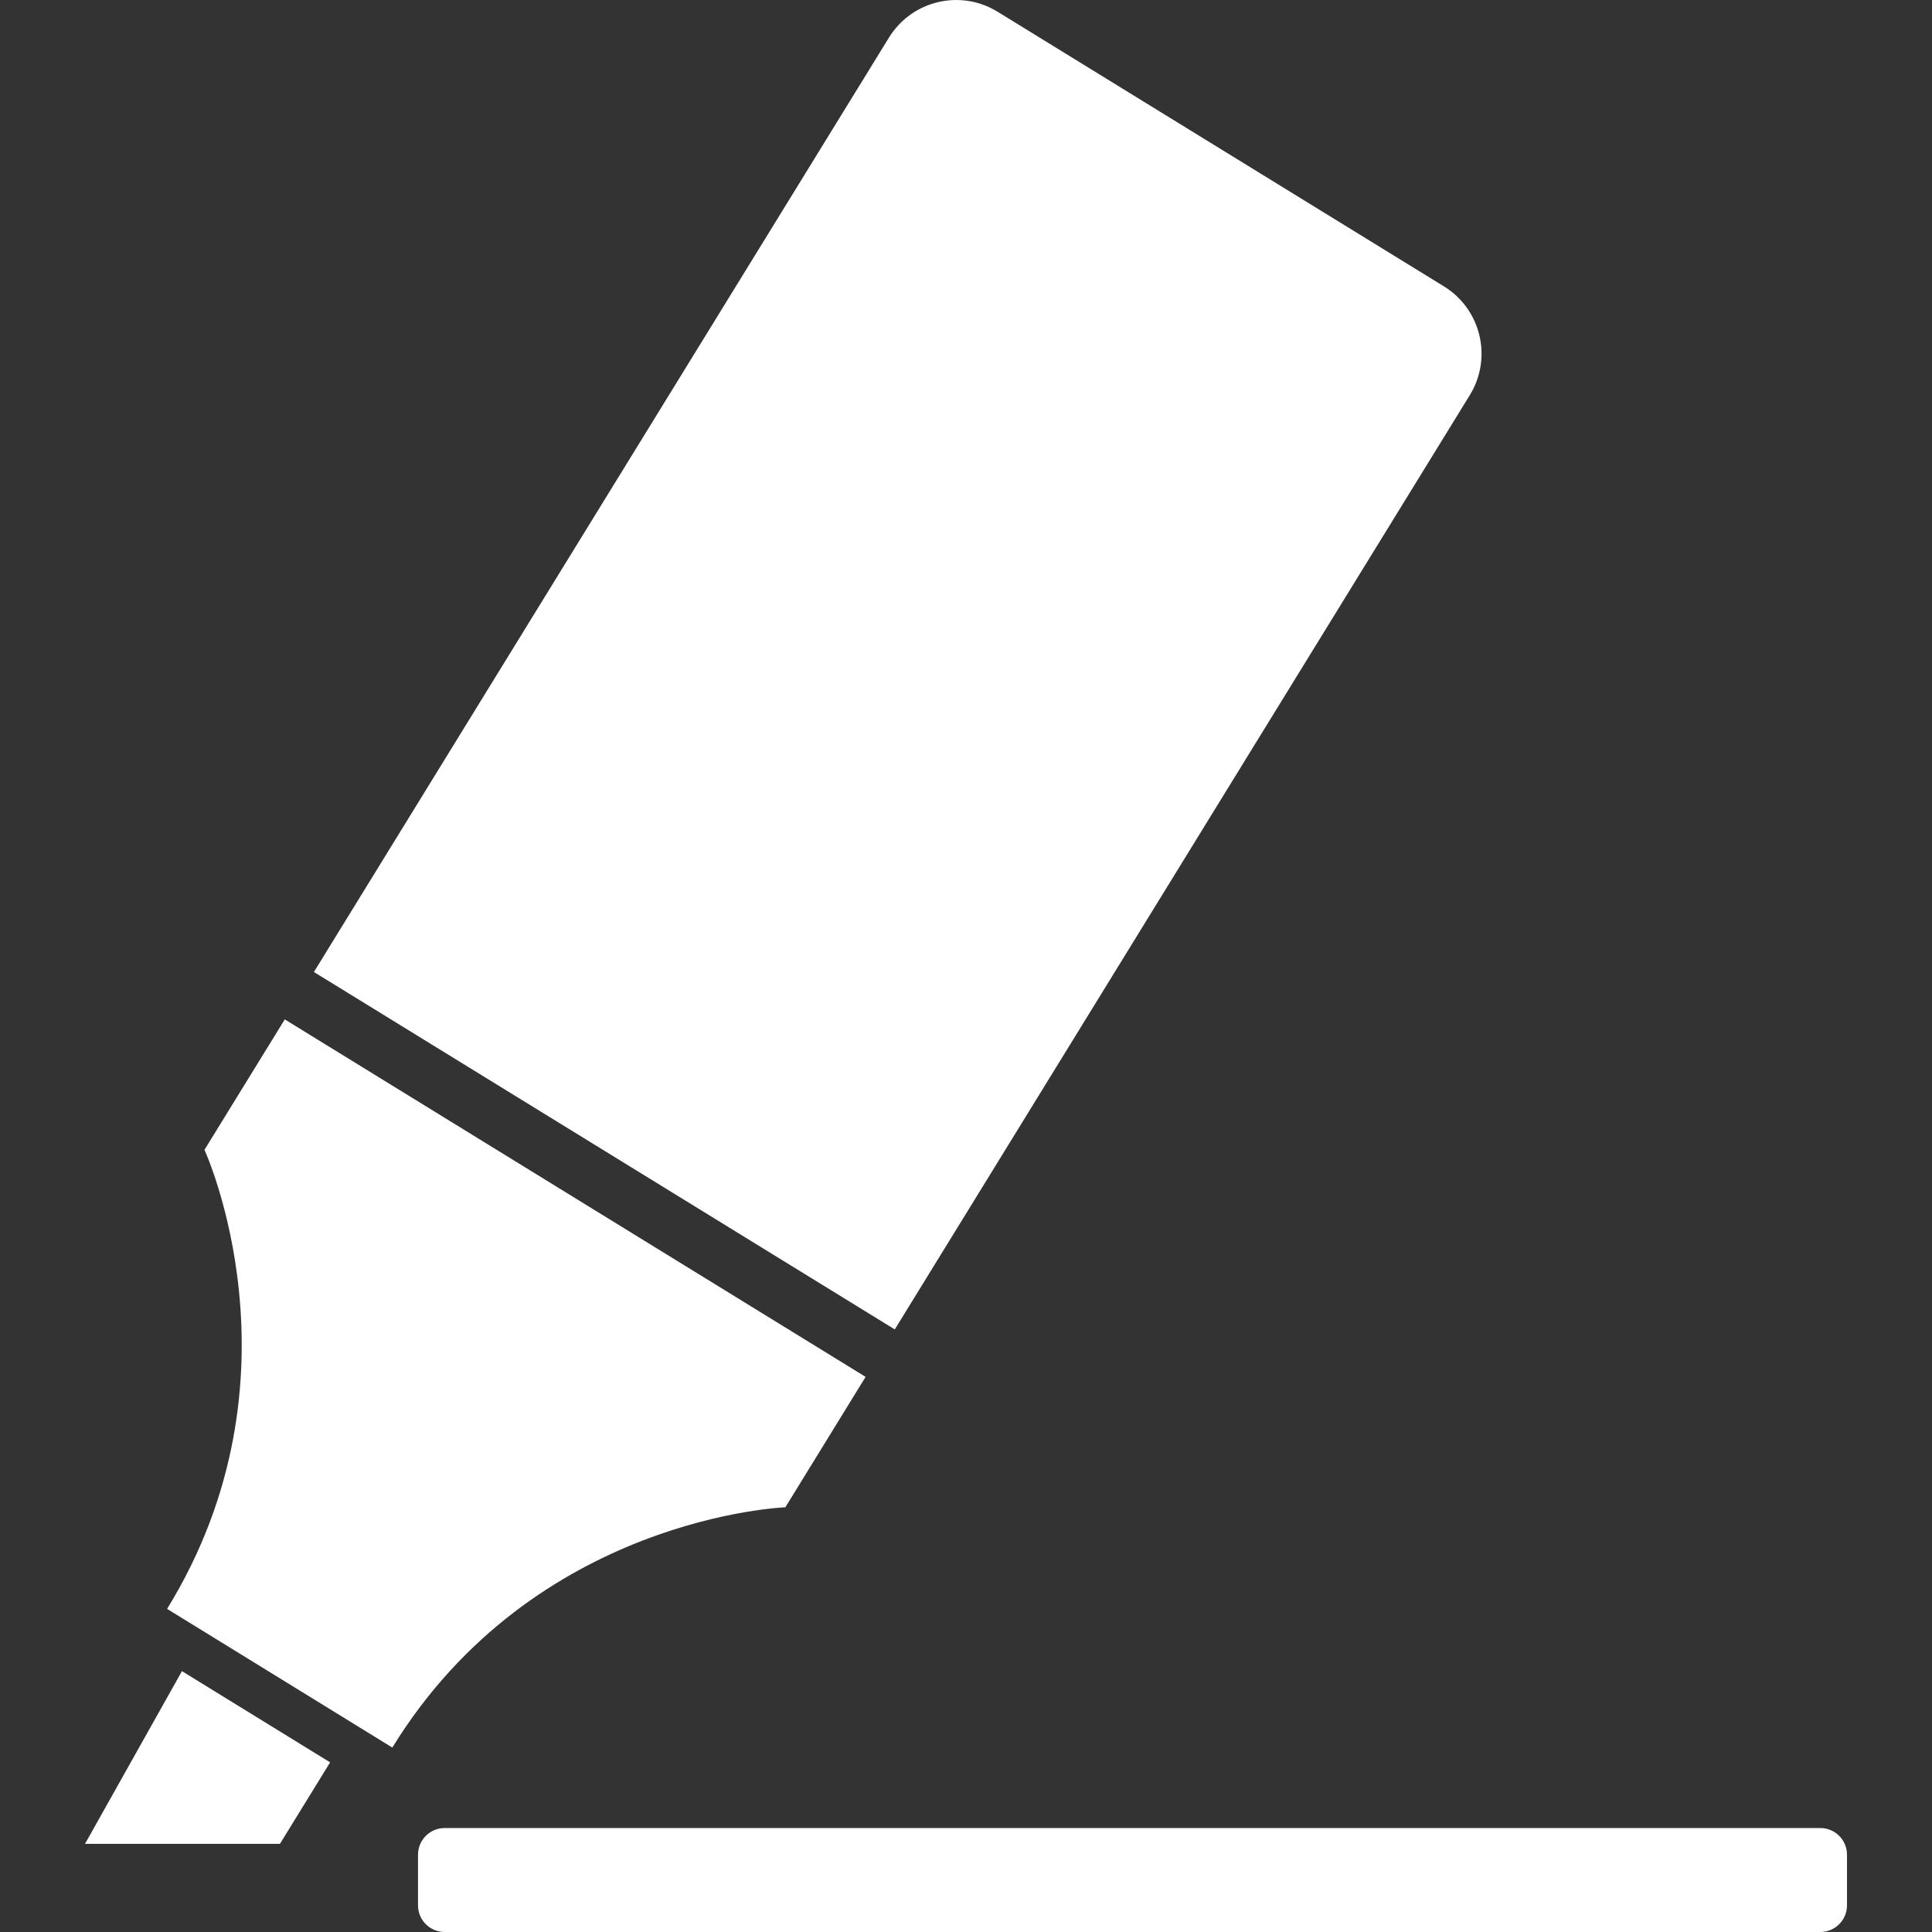 <!--?xml version="1.0" encoding="utf-8"?-->
<!-- Generator: Adobe Illustrator 15.1.0, SVG Export Plug-In . SVG Version: 6.00 Build 0)  -->

<svg version="1.1" id="_x32_" xmlns="http://www.w3.org/2000/svg" xmlns:xlink="http://www.w3.org/1999/xlink" x="0px" y="0px" width="512px" height="512px" viewBox="0 0 512 512" style="width: 256px; height: 256px; opacity: 1;" xml:space="preserve">
<rect x="0" y="0" width="512" height="512" fill="#333333" stroke="none"/>
<style type="text/css">

	.st0{fill:#4B4B4B;}

</style>
<g>
	<path class="st0" d="M208.125,399.449c0,0,9.656-15.703,21.266-34.563L75.469,270.152c-11.609,18.859-21.281,34.563-21.281,34.563
		s27.797,60.406-9.906,121.656l29.844,18.375l29.844,18.375C141.656,401.855,208.125,399.449,208.125,399.449z" style="fill: rgb(255, 255, 255);"></path>
	<path class="st0" d="M389.531,104.684c6.031-9.828,2.984-22.719-6.859-28.781L264.359,3.105
		c-9.828-6.047-22.703-2.984-28.766,6.844L83.188,257.59l153.938,94.719L389.531,104.684z" style="fill: rgb(255, 255, 255);"></path>
	<polygon class="st0" points="22.531,488.637 74.188,488.637 87.484,467.043 48.219,442.871 	" style="fill: rgb(255, 255, 255);"></polygon>
	<path class="st0" d="M482.406,484.449H117.844c-3.906,0-7.063,3.156-7.063,7.063v13.438c0,3.891,3.156,7.047,7.063,7.047h364.563
		c3.906,0,7.063-3.156,7.063-7.047v-13.438C489.469,487.605,486.313,484.449,482.406,484.449z" style="fill: rgb(255, 255, 255);"></path>
</g>
</svg>
